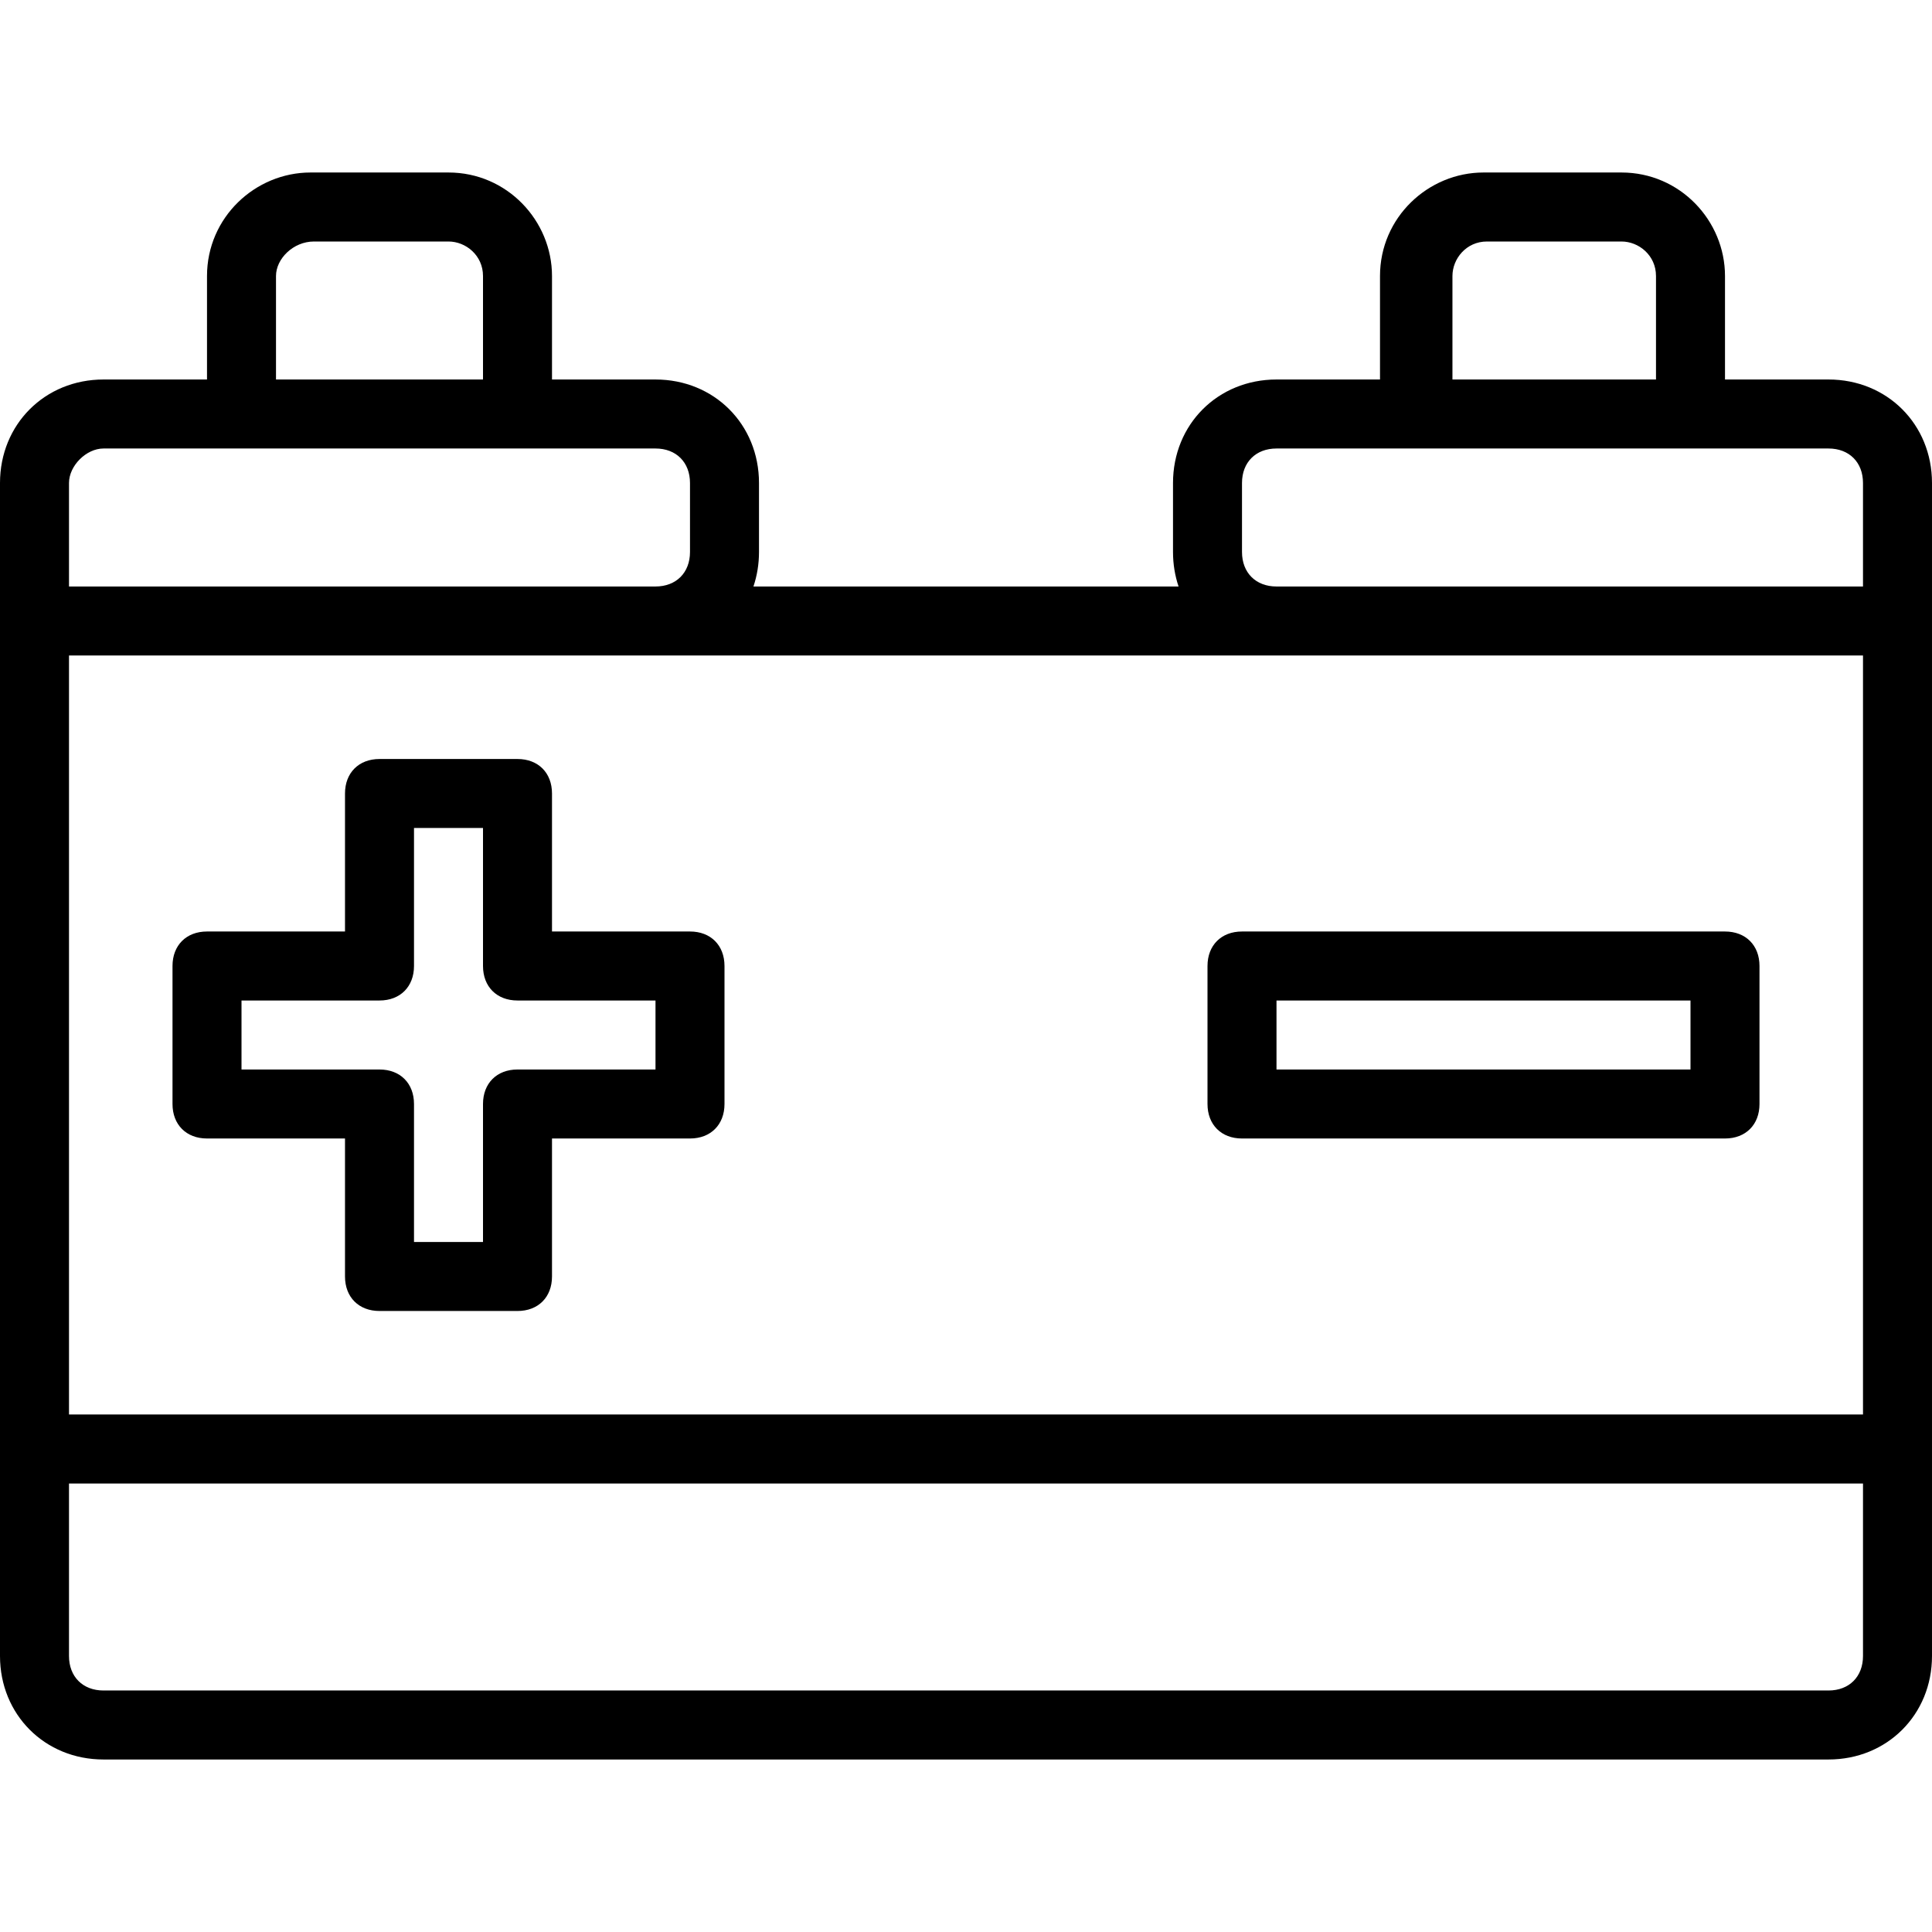 <?xml version="1.0" encoding="iso-8859-1"?>
<!-- Uploaded to: SVG Repo, www.svgrepo.com, Generator: SVG Repo Mixer Tools -->
<svg fill="#000000" height="800px" width="800px" version="1.1" id="Layer_1" xmlns="http://www.w3.org/2000/svg" xmlns:xlink="http://www.w3.org/1999/xlink" 
	 viewBox="0 0 503.018 503.018" xml:space="preserve">
<g transform="translate(1 1)">
	<g>
		<g>
			<path d="M475.07,97.807h-26.947V70.86c0-14.372-11.677-26.947-26.947-26.947h-35.93c-14.372,0-26.947,11.677-26.947,26.947
				v26.947h-26.947c-15.27,0-26.947,11.677-26.947,26.947v17.965c0,3.175,0.511,6.191,1.448,8.982H195.166
				c0.937-2.792,1.448-5.808,1.448-8.982v-17.965c0-15.27-11.677-26.947-26.947-26.947h-26.947V70.86
				c0-14.372-11.677-26.947-26.947-26.947h-35.93c-14.372,0-26.947,11.677-26.947,26.947v26.947H25.947
				C10.677,97.807-1,109.484-1,124.754v35.93v215.579v53.895c0,15.27,11.677,26.947,26.947,26.947H475.07
				c15.27,0,26.947-11.677,26.947-26.947v-53.895V160.684v-35.93C502.018,109.484,490.34,97.807,475.07,97.807z M484.053,367.281
				H16.965V169.667h152.702h161.684h152.702V367.281z M377.161,70.86c0-4.491,3.593-8.982,8.982-8.982h35.032
				c4.491,0,8.982,3.593,8.982,8.982v26.947h-52.997V70.86z M322.368,142.719v-17.965c0-5.389,3.593-8.982,8.982-8.982h35.93h71.86
				h35.93c5.389,0,8.982,3.593,8.982,8.982v26.947H331.351C325.961,151.702,322.368,148.109,322.368,142.719z M70.86,70.86
				c0-4.491,4.491-8.982,9.881-8.982h35.032c4.491,0,8.982,3.593,8.982,8.982v26.947H70.86V70.86z M16.965,124.754
				c0-4.491,4.491-8.982,8.982-8.982h35.93h71.86h35.93c5.389,0,8.982,3.593,8.982,8.982v17.965c0,5.389-3.593,8.982-8.982,8.982
				H16.965V124.754z M484.053,430.158c0,5.389-3.593,8.982-8.982,8.982H25.947c-5.389,0-8.982-3.593-8.982-8.982v-44.912h467.088
				V430.158z"/>
			<path d="M313.386,250.509v35.93c0,5.389,3.593,8.982,8.982,8.982h125.754c5.389,0,8.982-3.593,8.982-8.982v-35.93
				c0-5.389-3.593-8.982-8.982-8.982H322.368C316.979,241.526,313.386,245.119,313.386,250.509z M331.351,259.491H439.14v17.965
				H331.351V259.491z"/>
			<path d="M178.649,241.526h-35.93v-35.93c0-5.389-3.593-8.982-8.982-8.982h-35.93c-5.389,0-8.982,3.593-8.982,8.982v35.93h-35.93
				c-5.389,0-8.982,3.593-8.982,8.982v35.93c0,5.389,3.593,8.982,8.982,8.982h35.93v35.93c0,5.389,3.593,8.982,8.982,8.982h35.93
				c5.39,0,8.982-3.593,8.982-8.982v-35.93h35.93c5.389,0,8.982-3.593,8.982-8.982v-35.93
				C187.632,245.119,184.039,241.526,178.649,241.526z M169.667,277.456h-35.93c-5.389,0-8.982,3.593-8.982,8.982v35.93h-17.965
				v-35.93c0-5.389-3.593-8.982-8.982-8.982h-35.93v-17.965h35.93c5.389,0,8.982-3.593,8.982-8.982v-35.93h17.965v35.93
				c0,5.389,3.593,8.982,8.982,8.982h35.93V277.456z"/>
		</g>
	</g>
</g>
</svg>